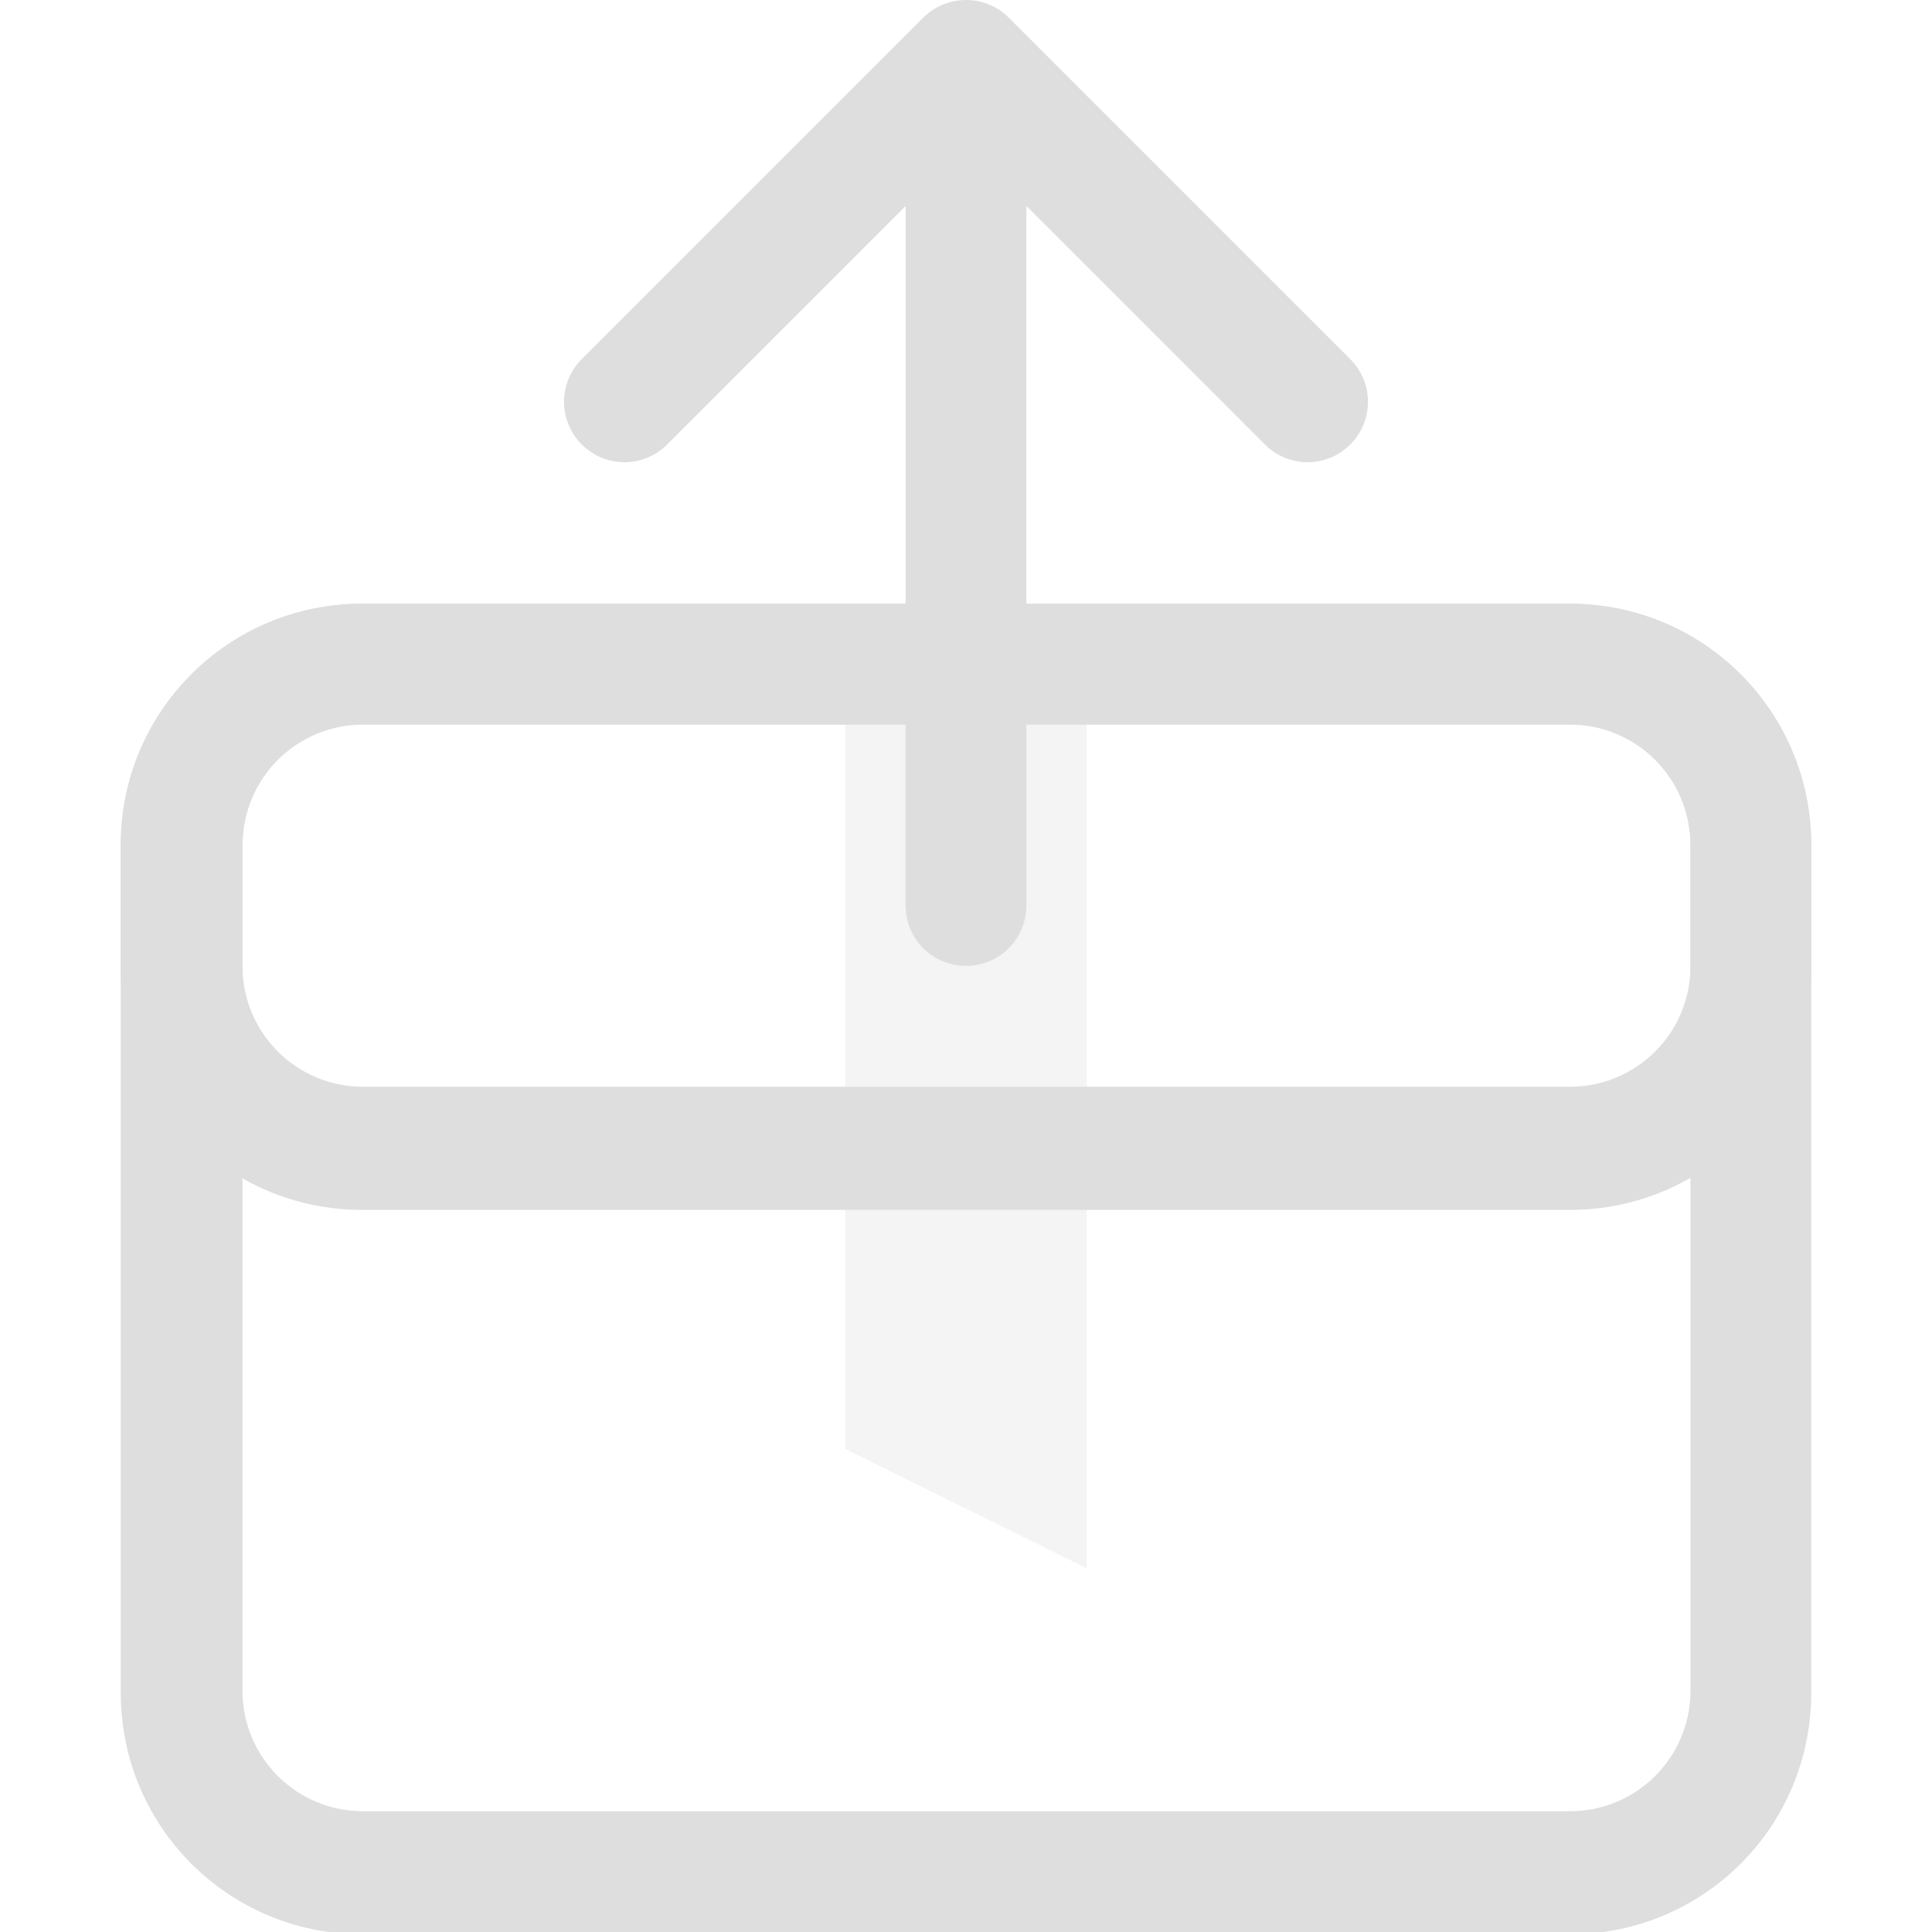 <?xml version="1.0" encoding="UTF-8"?>
<svg width="16px" height="16px" version="1.1" viewBox="0 0 16 16" xmlns="http://www.w3.org/2000/svg">
 <g fill="#dedede">
  <path d="m7 6h2v6.988l-2-0.988z" opacity=".35"/>
  <path d="m3 5c-1.108 0-2 0.892-2 2v7.019c0 1.108 0.892 2 2 2h10c1.108 0 2-0.892 2-2v-7.019c0-1.108-0.892-2-2-2h-10zm0.008 1h9.992c0.554 0 1 0.446 1 1v7c0 0.554-0.446 1-1 1h-9.992c-0.554 0-1-0.446-1-1v-7c0-0.554 0.446-1 1-1z"/>
  <path d="m3 5c-1.108 0-2 0.892-2 2v1.02c0 1.108 0.892 2 2 2h10c1.108 0 2-0.892 2-2v-1.02c0-1.108-0.892-2-2-2zm0.008 1h9.992c0.554 0 1 0.446 1 1v1c0 0.554-0.446 1-1 1h-9.992c-0.554 0-1-0.446-1-1v-1c0-0.554 0.446-1 1-1z"/>
  <path d="m8 0c-0.128 0-0.256 0.049-0.354 0.146l-2.828 2.828c-0.196 0.196-0.196 0.511 0 0.707s0.511 0.196 0.707 0l1.975-1.975v5.793c0 0.277 0.223 0.5 0.5 0.5s0.5-0.223 0.5-0.5v-5.793l1.975 1.975c0.196 0.196 0.511 0.196 0.707 0 0.196-0.196 0.196-0.511 0-0.707l-2.828-2.828c-0.098-0.098-0.226-0.146-0.354-0.146z"/>
 </g>
</svg>

